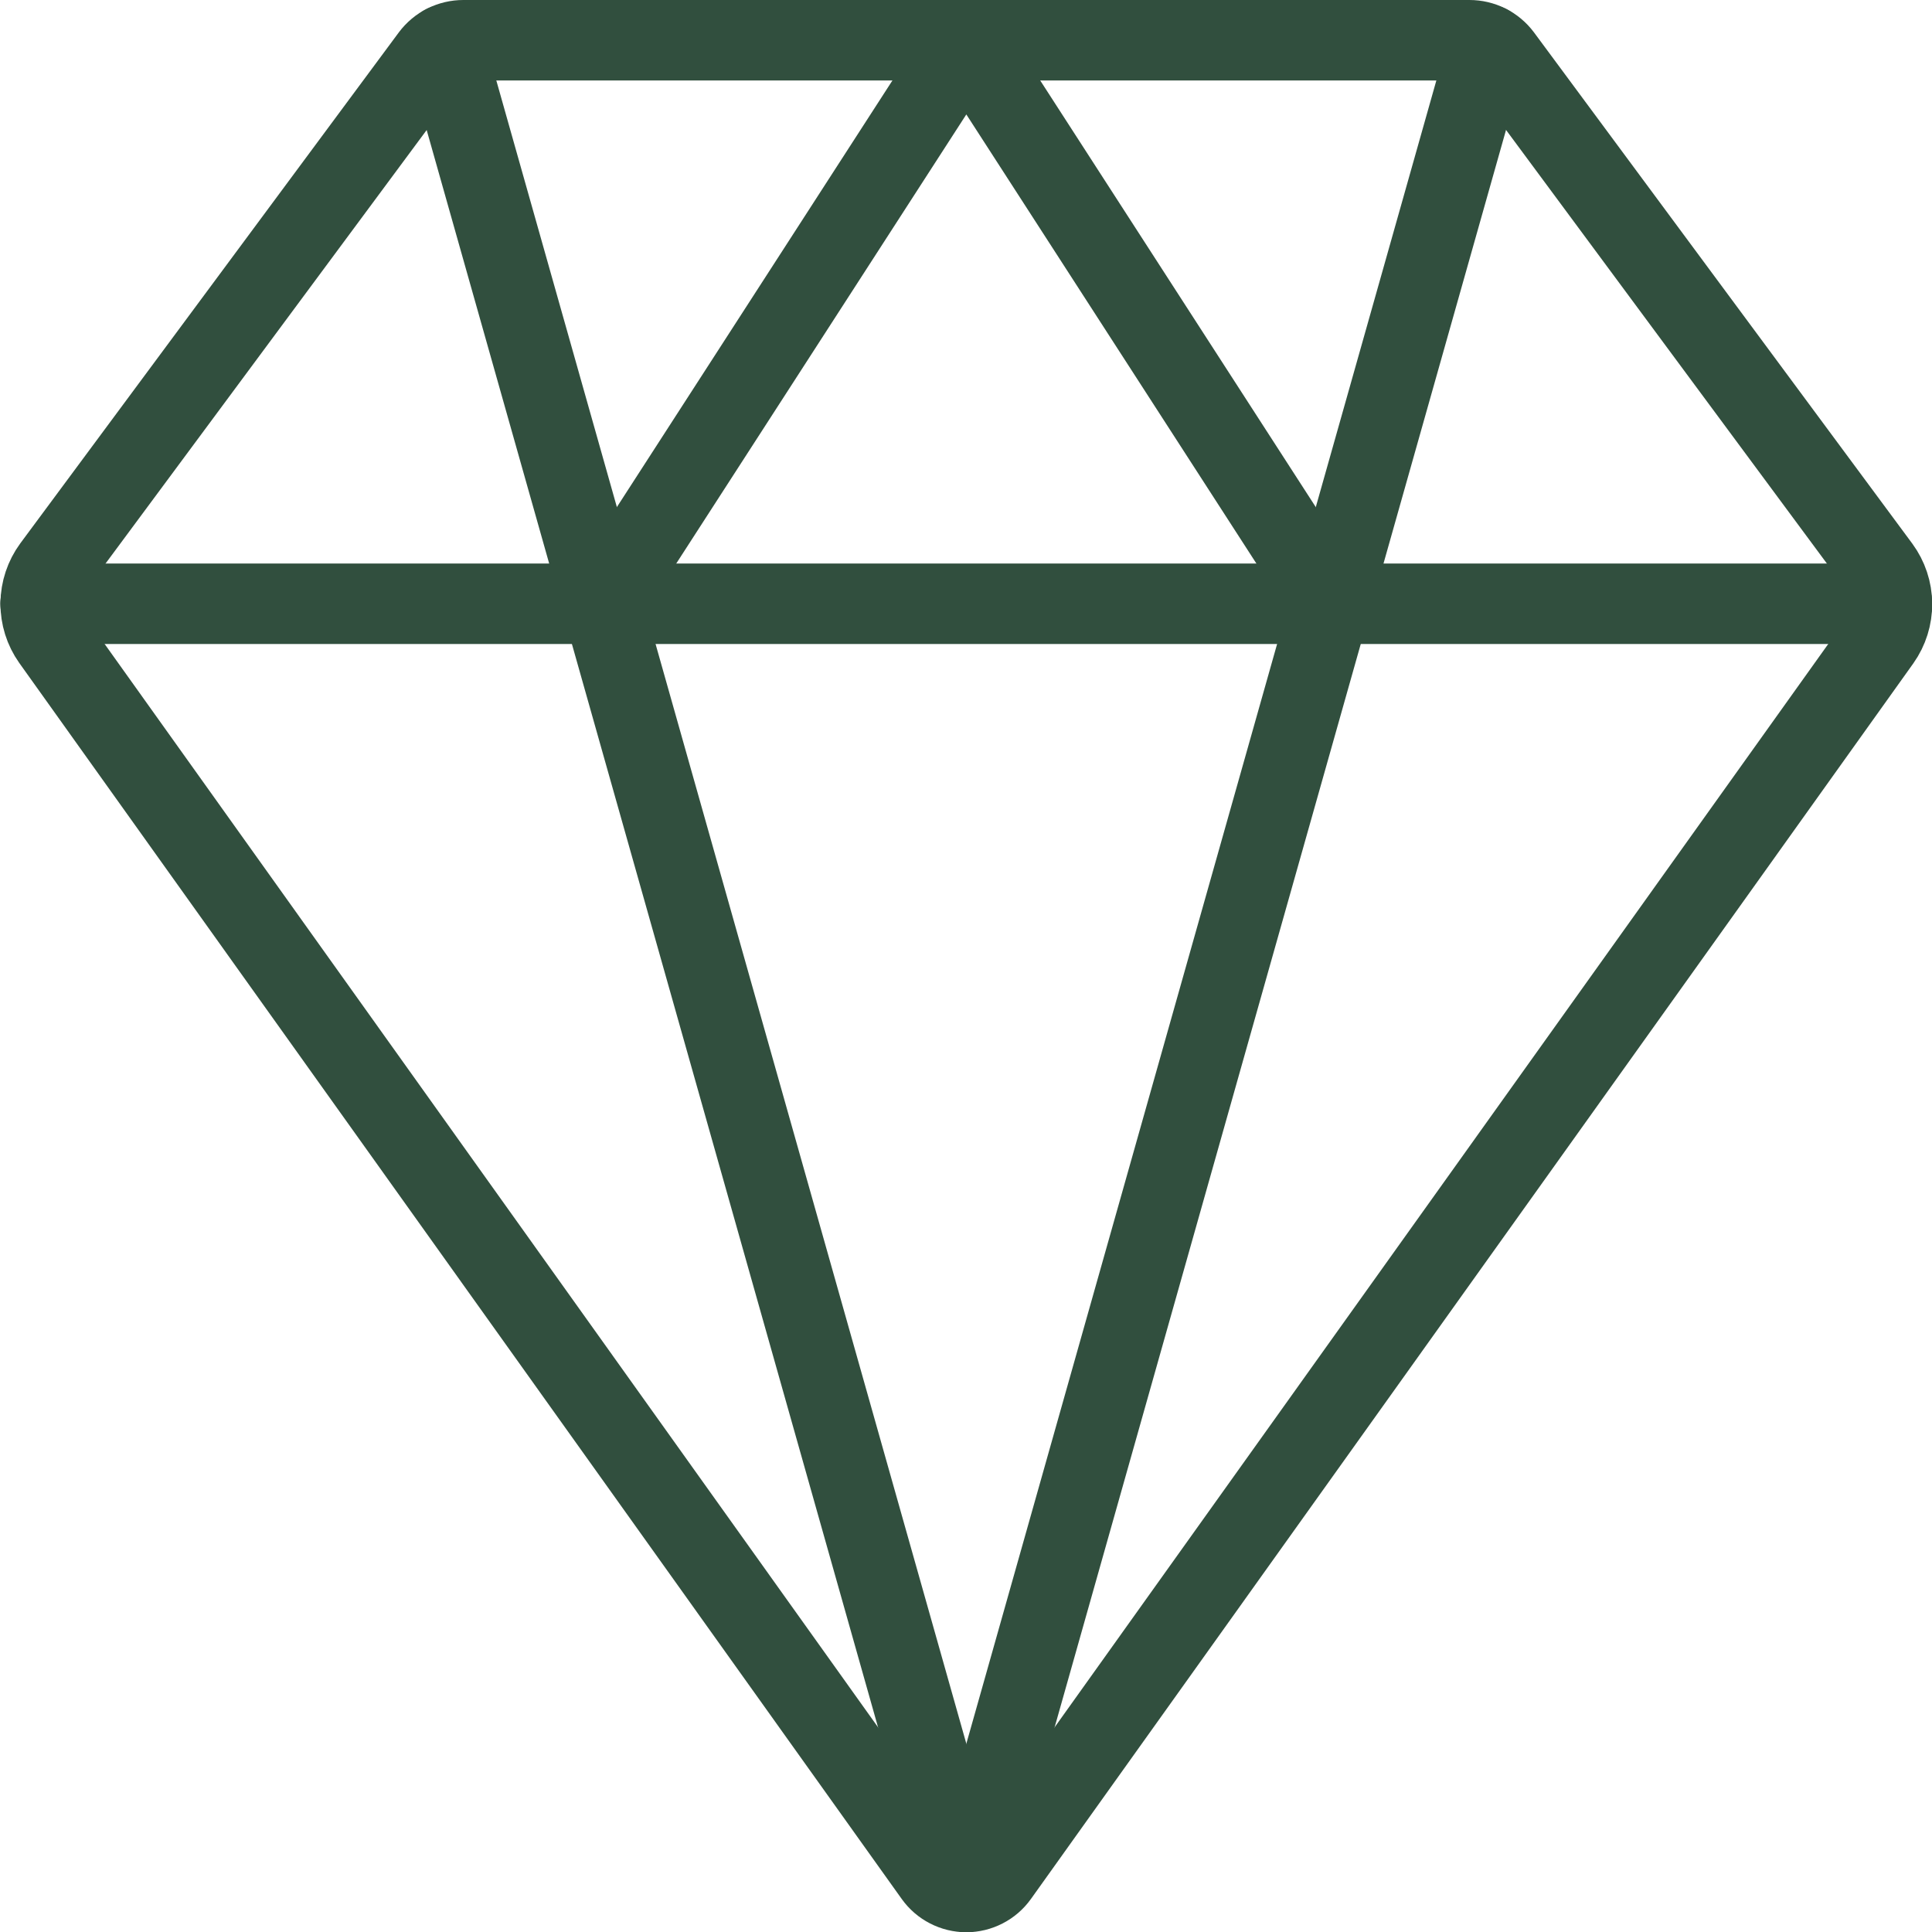 <svg width="72" height="72" viewBox="0 0 72 72" fill="none" xmlns="http://www.w3.org/2000/svg">
<g clip-path="url(#clip0_1310_1954)">
<path d="M70.509 22.5H1.512" stroke="#314F3E" stroke-width="3" stroke-linecap="round" stroke-linejoin="round"/>
<path d="M22.446 22.503L36.012 1.5L49.578 22.503" stroke="#314F3E" stroke-width="3" stroke-linecap="round" stroke-linejoin="round"/>
<path d="M16.564 1.677L36.013 70.5" stroke="#314F3E" stroke-width="3" stroke-linecap="round" stroke-linejoin="round"/>
<path d="M55.461 1.677L36.012 70.5" stroke="#314F3E" stroke-width="3" stroke-linecap="round" stroke-linejoin="round"/>
<path d="M34.827 69.9C34.962 70.088 35.14 70.242 35.346 70.347C35.552 70.453 35.78 70.509 36.012 70.509C36.244 70.509 36.472 70.453 36.678 70.347C36.884 70.242 37.062 70.088 37.197 69.9L70.083 23.85C70.363 23.454 70.511 22.981 70.507 22.496C70.503 22.012 70.346 21.541 70.059 21.15L55.962 2.1C55.822 1.914 55.641 1.762 55.433 1.658C55.224 1.554 54.995 1.5 54.762 1.5H17.268C17.035 1.5 16.805 1.554 16.597 1.658C16.389 1.762 16.208 1.914 16.068 2.1L1.965 21.138C1.678 21.529 1.521 22 1.517 22.484C1.512 22.969 1.661 23.442 1.941 23.838L34.827 69.9Z" stroke="#314F3E" stroke-width="3" stroke-linecap="round" stroke-linejoin="round"/>
</g>
<defs>
<clipPath id="clip0_1310_1954">
<rect width="72" height="72" fill="white"/>
</clipPath>
</defs>
</svg>
